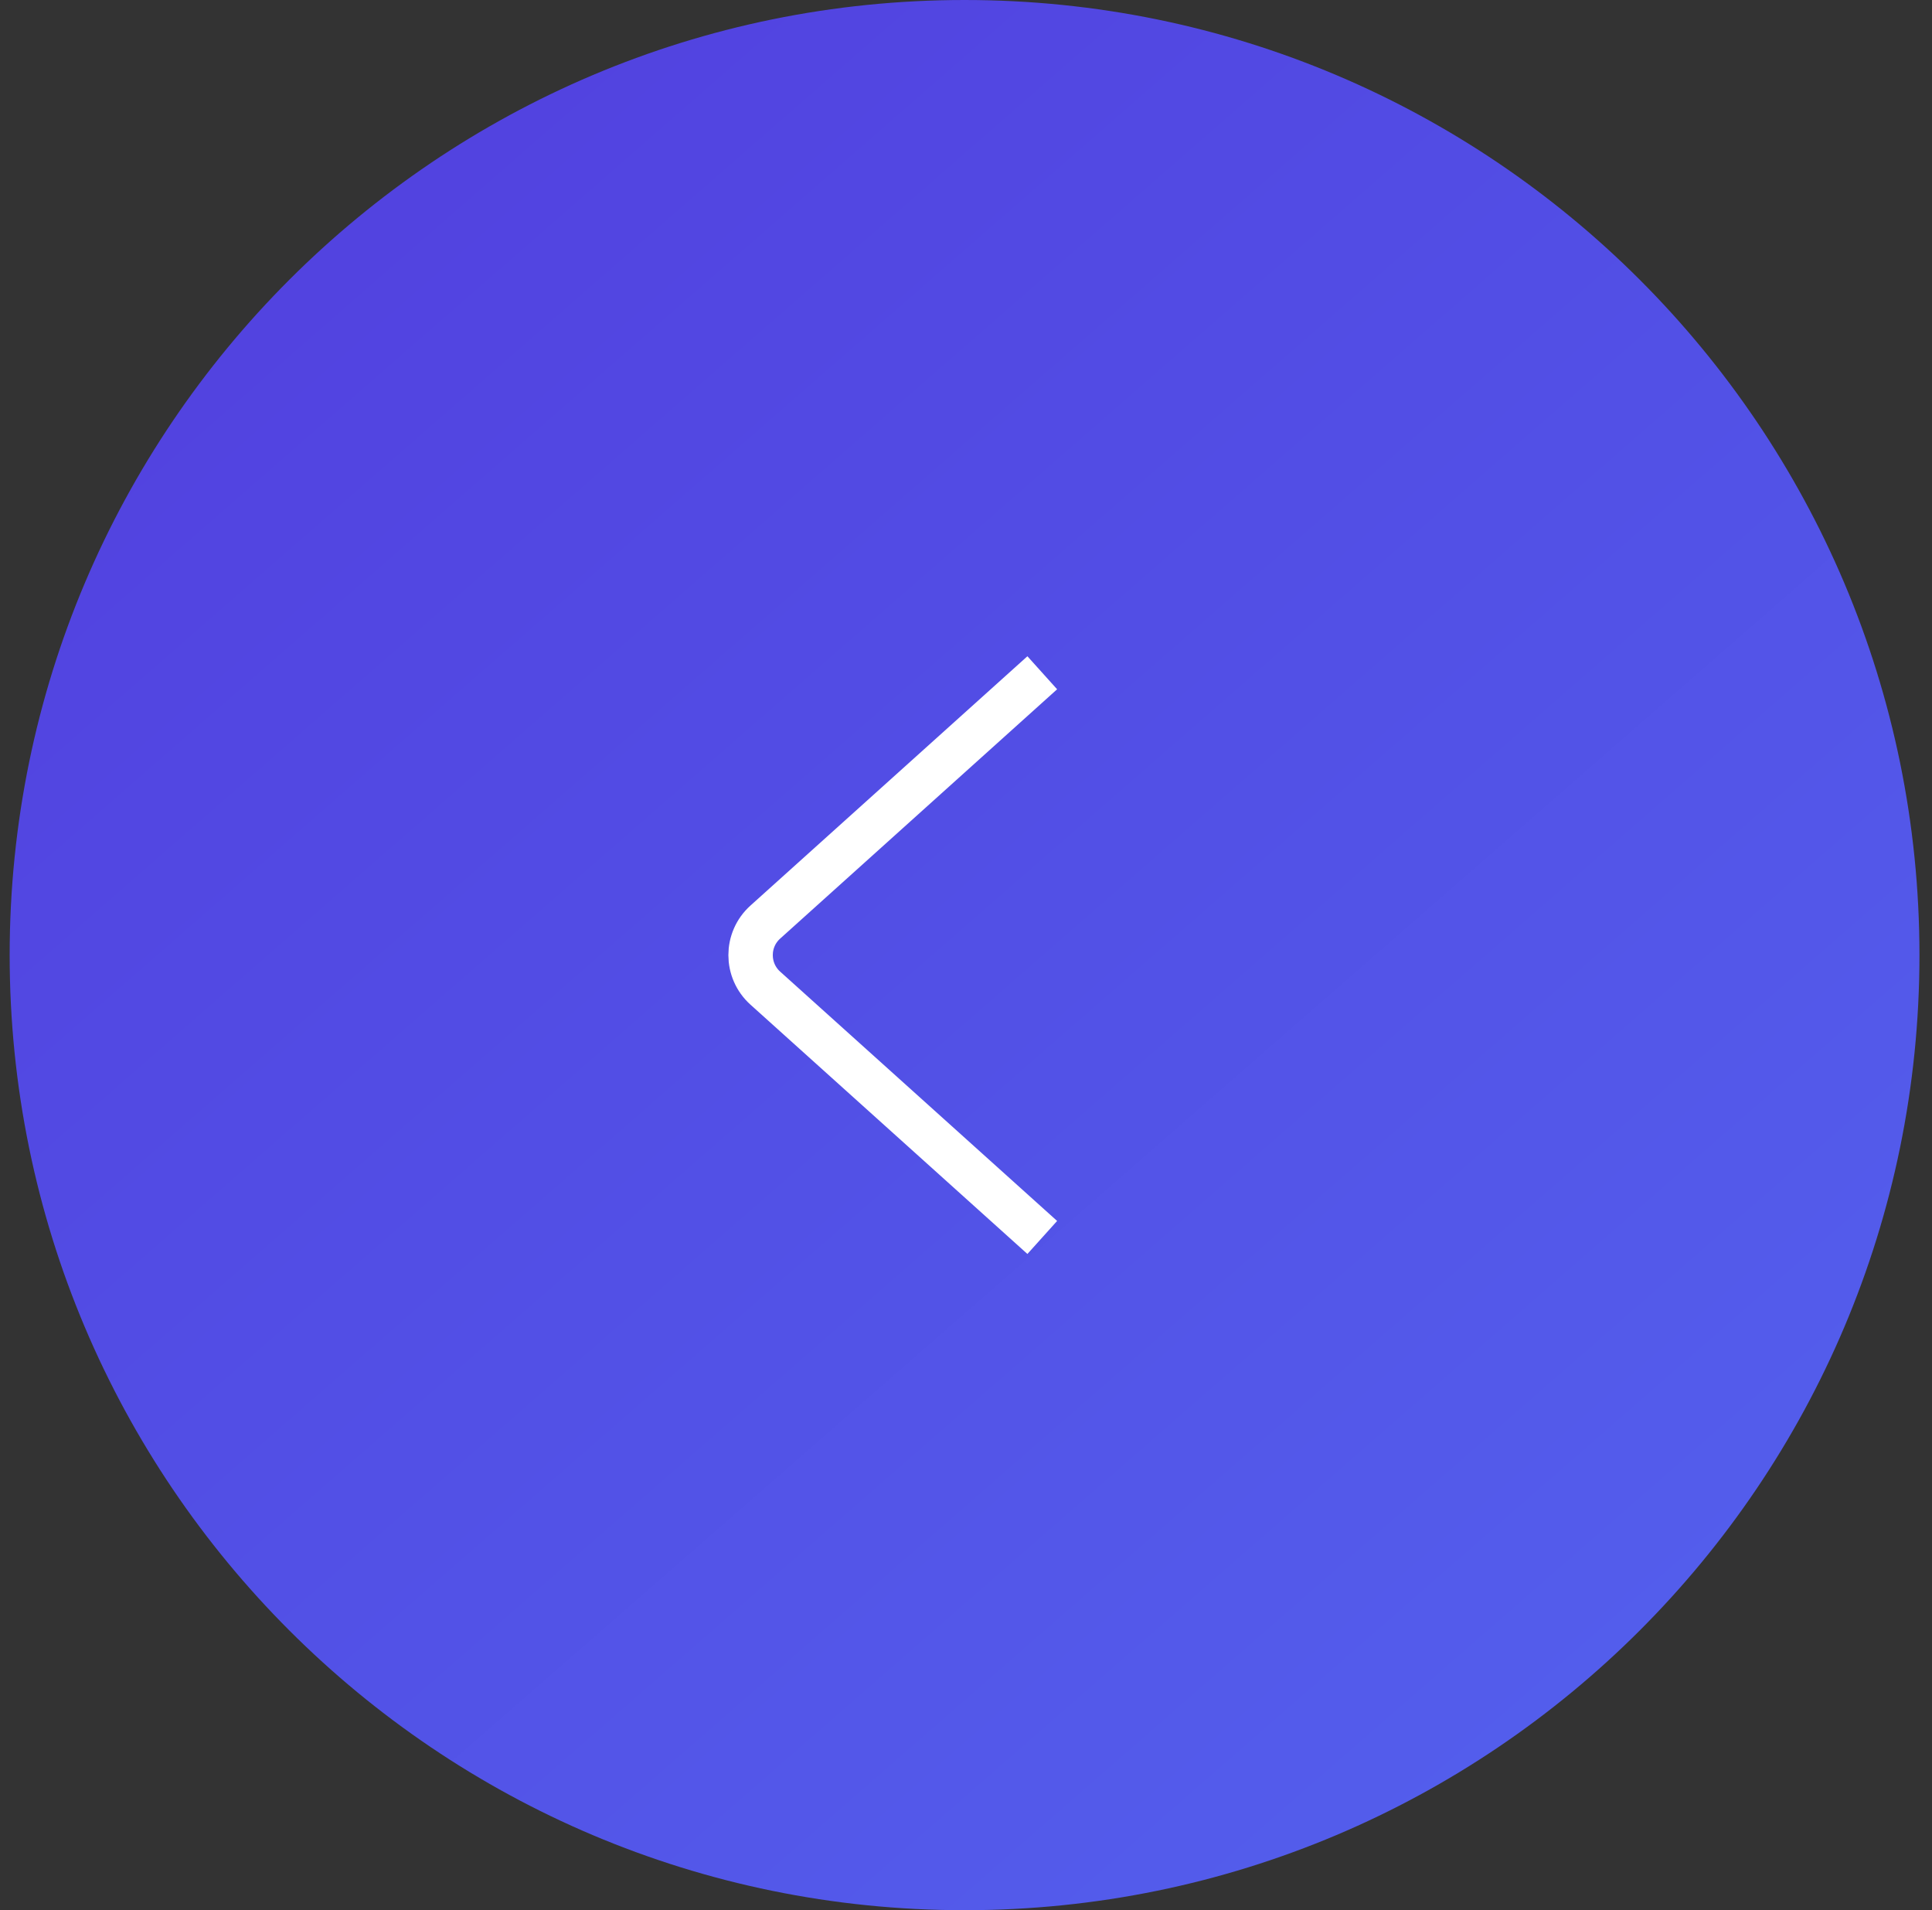 <?xml version="1.0" encoding="UTF-8"?> <svg xmlns="http://www.w3.org/2000/svg" width="87" height="86" viewBox="0 0 87 86" fill="none"><rect x="0" y="0" width="87" height="86" fill="#333333" stroke="none"/><path d="M43.435 86C19.686 86 0.435 66.748 0.435 43C0.435 19.252 19.686 -8.41521e-07 43.435 -1.87959e-06C67.183 -2.91766e-06 86.435 19.252 86.435 43C86.435 66.748 67.183 86 43.435 86Z" fill="url(#paint0_linear_135_417)"></path><path d="M46.934 30.289L34.462 41.514C33.579 42.308 33.579 43.692 34.462 44.487L46.934 55.712" stroke="white" stroke-width="2"></path><defs><linearGradient id="paint0_linear_135_417" x1="-19.565" y1="3.124" x2="90.435" y2="129.124" gradientUnits="userSpaceOnUse"><stop stop-color="#523ADC"></stop><stop offset="1" stop-color="#536DF3"></stop></linearGradient></defs></svg> 